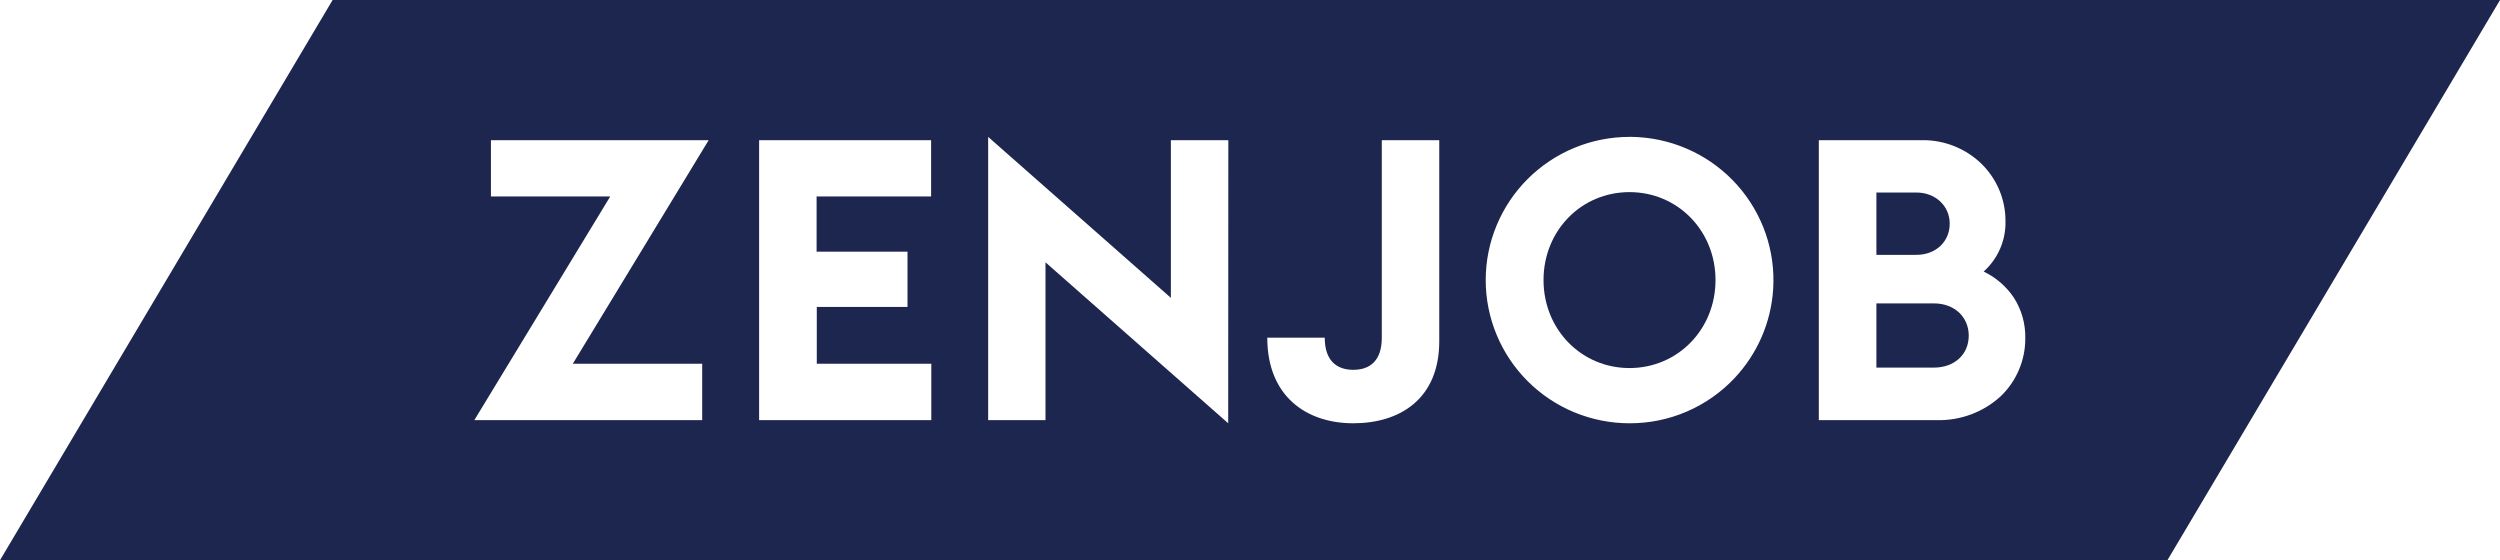 <?xml version="1.0" encoding="utf-8"?>
<svg xmlns="http://www.w3.org/2000/svg" fill="none" height="67" viewBox="0 0 299 67" width="299">
<g clip-path="url(#clip0_2_25696)">
<path d="M233.185 26.75C233.185 24.623 231.473 23.025 229.201 23.025H224.417V30.48H229.201C231.516 30.48 233.185 28.911 233.185 26.75Z" fill="#1D264F"/>
<path d="M39.782 0L0 67H259.223L299.005 0H39.782ZM83.982 43.5V50.25H56.729L72.986 23.495H58.716V16.764H84.758L68.511 43.5H83.982ZM111.36 23.495H97.664V30.101H108.539V36.707H97.688V43.5H111.384V50.25H90.791V16.764H111.36V23.495ZM146.893 50.624L125.042 31.373V50.25H118.184V16.371L140.036 35.622V16.764H146.908L146.893 50.624ZM172.135 40.812C172.135 47.701 167.443 50.624 161.853 50.624C156.264 50.624 151.567 47.417 151.567 40.389H158.439C158.439 43.078 159.813 44.23 161.853 44.23C163.893 44.23 165.263 43.097 165.263 40.389V16.764H172.135V40.812ZM212.072 34.571C211.822 38.557 210.181 42.332 207.432 45.243C205.824 46.947 203.882 48.305 201.725 49.231C199.568 50.157 197.242 50.631 194.893 50.624C192.634 50.624 190.396 50.181 188.309 49.321C186.222 48.46 184.325 47.198 182.728 45.607C181.13 44.017 179.863 42.128 178.999 40.05C178.135 37.972 177.69 35.744 177.691 33.495C177.691 31.246 178.136 29.019 179.001 26.941C179.866 24.863 181.133 22.975 182.731 21.385C184.329 19.794 186.226 18.533 188.314 17.673C190.401 16.813 192.639 16.37 194.898 16.371C195.255 16.371 195.617 16.371 195.973 16.404C200.528 16.688 204.783 18.762 207.802 22.169C210.821 25.575 212.357 30.036 212.072 34.571ZM239.233 47.441C237.181 49.294 234.498 50.298 231.729 50.25H217.531V16.764H229.901C231.216 16.75 232.521 16.995 233.741 17.485C234.961 17.974 236.072 18.698 237.01 19.616C237.915 20.507 238.633 21.569 239.121 22.74C239.61 23.91 239.859 25.166 239.855 26.433C239.885 27.569 239.667 28.697 239.216 29.74C238.766 30.784 238.094 31.717 237.246 32.477C238.699 33.173 239.939 34.242 240.839 35.574C241.77 37.012 242.252 38.693 242.223 40.404C242.239 41.718 241.981 43.022 241.466 44.233C240.952 45.445 240.191 46.537 239.233 47.441Z" fill="#1D264F"/>
<path d="M194.888 22.977C189.101 22.977 184.606 27.6 184.606 33.495C184.606 39.391 189.12 44.019 194.888 44.019C200.656 44.019 205.175 39.395 205.175 33.495C205.175 27.595 200.651 22.977 194.888 22.977Z" fill="#1D264F"/>
<path d="M231.289 36.285H224.417V43.966H231.289C233.744 43.966 235.461 42.396 235.461 40.149C235.461 37.902 233.744 36.285 231.289 36.285Z" fill="#1D264F"/>
</g>
<defs>
<clipPath id="clip0_2_25696">
<rect fill="white" height="67" width="299"/>
</clipPath>
</defs>
</svg>